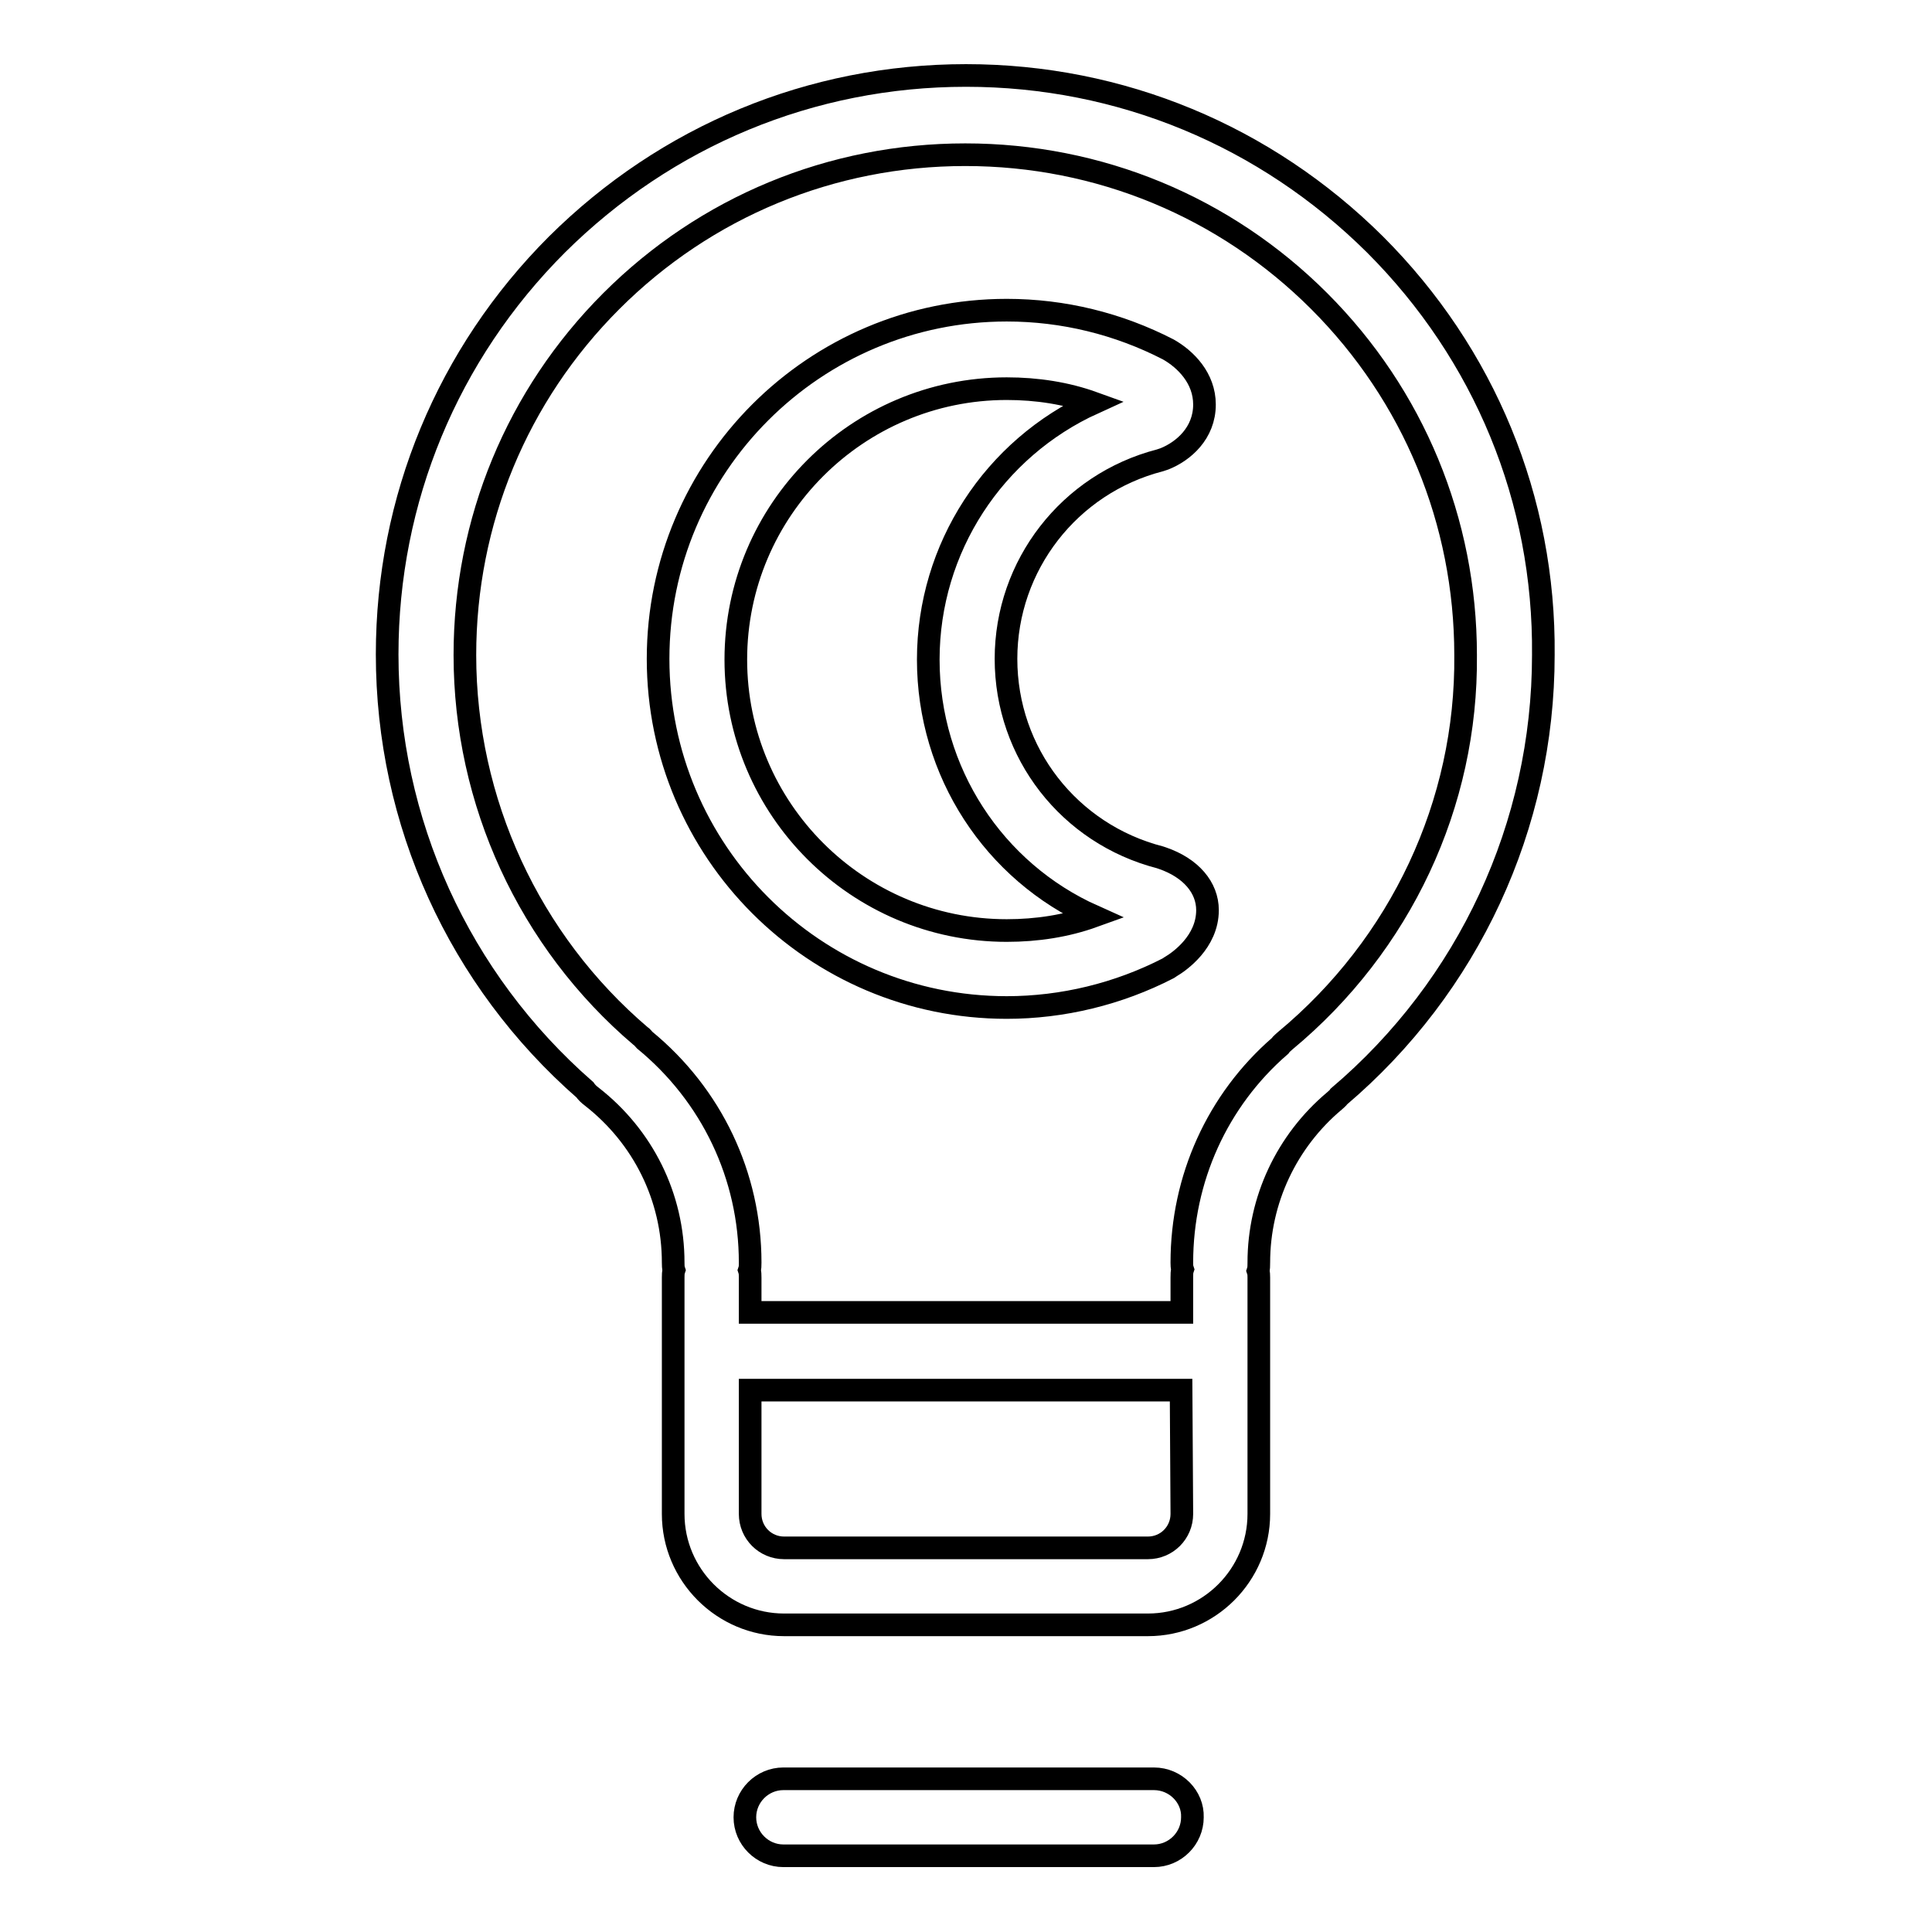 <?xml version="1.0" encoding="utf-8"?>
<!-- Svg Vector Icons : http://www.onlinewebfonts.com/icon -->
<!DOCTYPE svg PUBLIC "-//W3C//DTD SVG 1.1//EN" "http://www.w3.org/Graphics/SVG/1.1/DTD/svg11.dtd">
<svg version="1.1" xmlns="http://www.w3.org/2000/svg" xmlns:xlink="http://www.w3.org/1999/xlink" x="0px" y="0px" viewBox="0 0 256 256" enable-background="new 0 0 256 256" xml:space="preserve">
<g><g><path stroke-width="3" fill-opacity="0" stroke="#000000"  d="M182.2,32.4C167.7,18,148.5,10,128,10s-39.7,8-54.2,22.4C59.3,46.9,51.3,66.2,51.3,86.7c0,22.2,9.5,43.1,26.2,57.7c0.2,0.3,0.5,0.6,0.9,0.9c6.8,5.3,10.8,13.3,10.8,22c0,0.3,0,0.7,0.1,1c-0.1,0.3-0.1,0.7-0.1,1v31.3c0,8.1,6.6,14.7,14.7,14.7h48.2c8.1,0,14.7-6.6,14.7-14.7v-31.3c0-0.3,0-0.6-0.1-0.9c0.1-0.3,0.1-0.7,0.1-1.1c0-8.3,3.7-16.1,10-21.4c0.2-0.2,0.5-0.4,0.6-0.6c17.2-14.6,27.1-35.9,27.1-58.5C204.7,66.2,196.7,46.9,182.2,32.4z M156.6,200.6c0,2.5-2,4.5-4.5,4.5h-48.2c-2.5,0-4.5-2-4.5-4.5v-16.4h57.1L156.6,200.6L156.6,200.6z M170.3,137.9c-0.2,0.2-0.5,0.4-0.7,0.7c-8.3,7.2-13,17.6-13,28.7c0,0.3,0,0.6,0.1,0.9c-0.1,0.3-0.1,0.7-0.1,1.1v4.6H99.4v-4.6c0-0.3,0-0.7-0.1-1c0.1-0.3,0.1-0.6,0.1-1c0-11.5-5.1-22.2-14-29.5c-0.2-0.2-0.3-0.4-0.5-0.5c-14.8-12.6-23.3-31.1-23.3-50.5c0-17.7,6.9-34.4,19.4-46.9c12.5-12.5,29.2-19.4,46.9-19.4c17.7,0,34.4,6.9,46.9,19.4c12.5,12.5,19.4,29.2,19.4,46.9C194.4,106.5,185.6,125.2,170.3,137.9z"/><path stroke-width="3" fill-opacity="0" stroke="#000000"  d="M152.9,235.7h-49.1c-2.8,0-5.1,2.3-5.1,5.1c0,2.8,2.3,5.1,5.1,5.1h49.1c2.8,0,5.1-2.3,5.1-5.1C158.1,238.1,155.8,235.7,152.9,235.7z"/><path stroke-width="3" fill-opacity="0" stroke="#000000"  d="M154,113.7l-0.3-0.1c-12-3.1-20.4-13.8-20.4-26.3c0-12.4,8.4-23.2,20.4-26.3l0.3-0.1l0.3-0.1c2.5-1,5.3-3.4,5.3-7.2c0-3.5-2.5-6-4.8-7.3l0,0c-6.6-3.4-13.9-5.2-21.4-5.2c-25.5,0-46.2,20.7-46.2,46.2c0,25.5,20.7,46.2,46.2,46.2c7.4,0,14.8-1.8,21.4-5.2l0.3-0.2c1.2-0.7,4.9-3.3,4.9-7.5C160,117.6,157.8,115,154,113.7z M133.4,123.3c-19.8,0-35.9-16.1-35.9-35.9c0-19.8,16.1-35.9,35.9-35.9c4,0,7.9,0.6,11.5,1.9c-13.2,6-21.9,19.2-21.9,34c0,14.9,8.7,28.1,21.9,34C141.3,122.7,137.4,123.3,133.4,123.3z"/></g></g>
</svg>